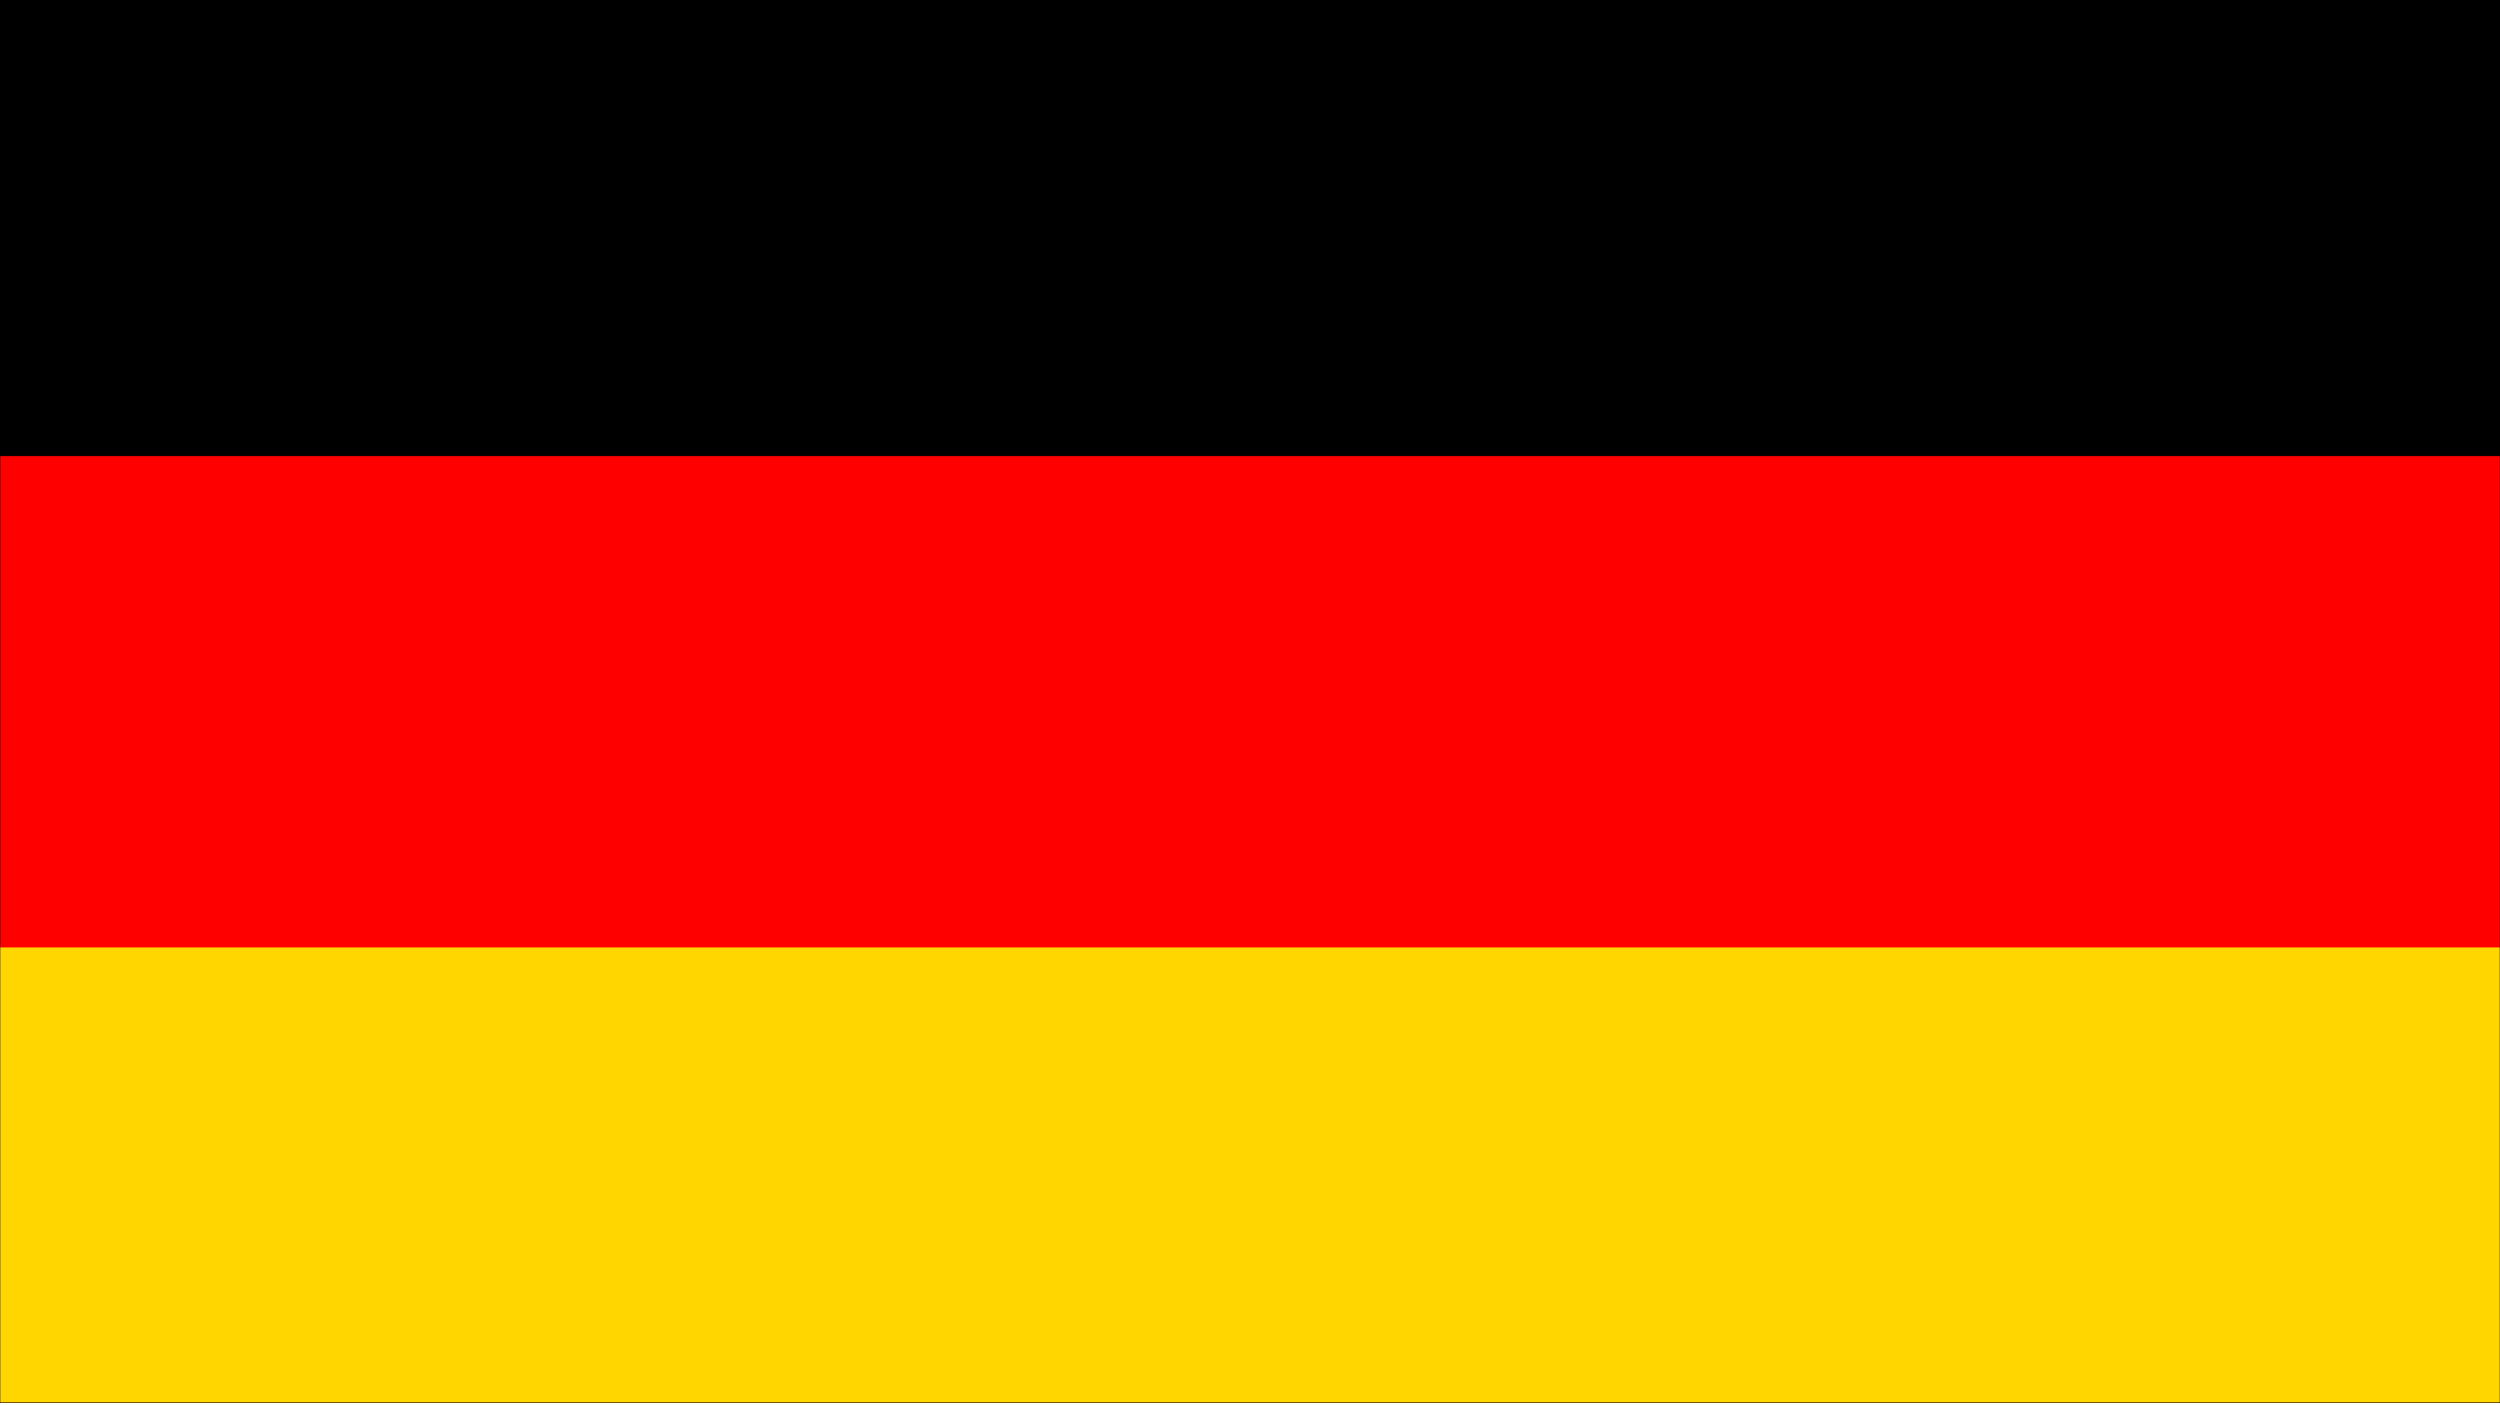 <svg xmlns="http://www.w3.org/2000/svg" width="189.014" height="106.243" fill-rule="evenodd" stroke-linecap="round" preserveAspectRatio="none" viewBox="0 0 5001 2811"><style>.pen0{stroke:#000;stroke-width:1;stroke-linejoin:round}.pen1{stroke:none}</style><path d="M0 2806V0h5001v2806H0z" class="pen1" style="fill:red"/><path fill="none" d="M0 2806V0h5001v2806H0" style="stroke:red;stroke-width:1;stroke-linejoin:round"/><path d="M0 912V0h5001v912H0z" class="pen1" style="fill:#000"/><path fill="none" d="M0 912V0h5001v912H0" class="pen0"/><path d="M0 2806v-910h5001v910H0z" class="pen1" style="fill:#ffd600"/><path fill="none" d="M0 2806v-910h5001v910H0" style="stroke:#ffd600;stroke-width:1;stroke-linejoin:round"/><path fill="none" d="M0 2806V0h5001v2806H0" class="pen0"/></svg>
